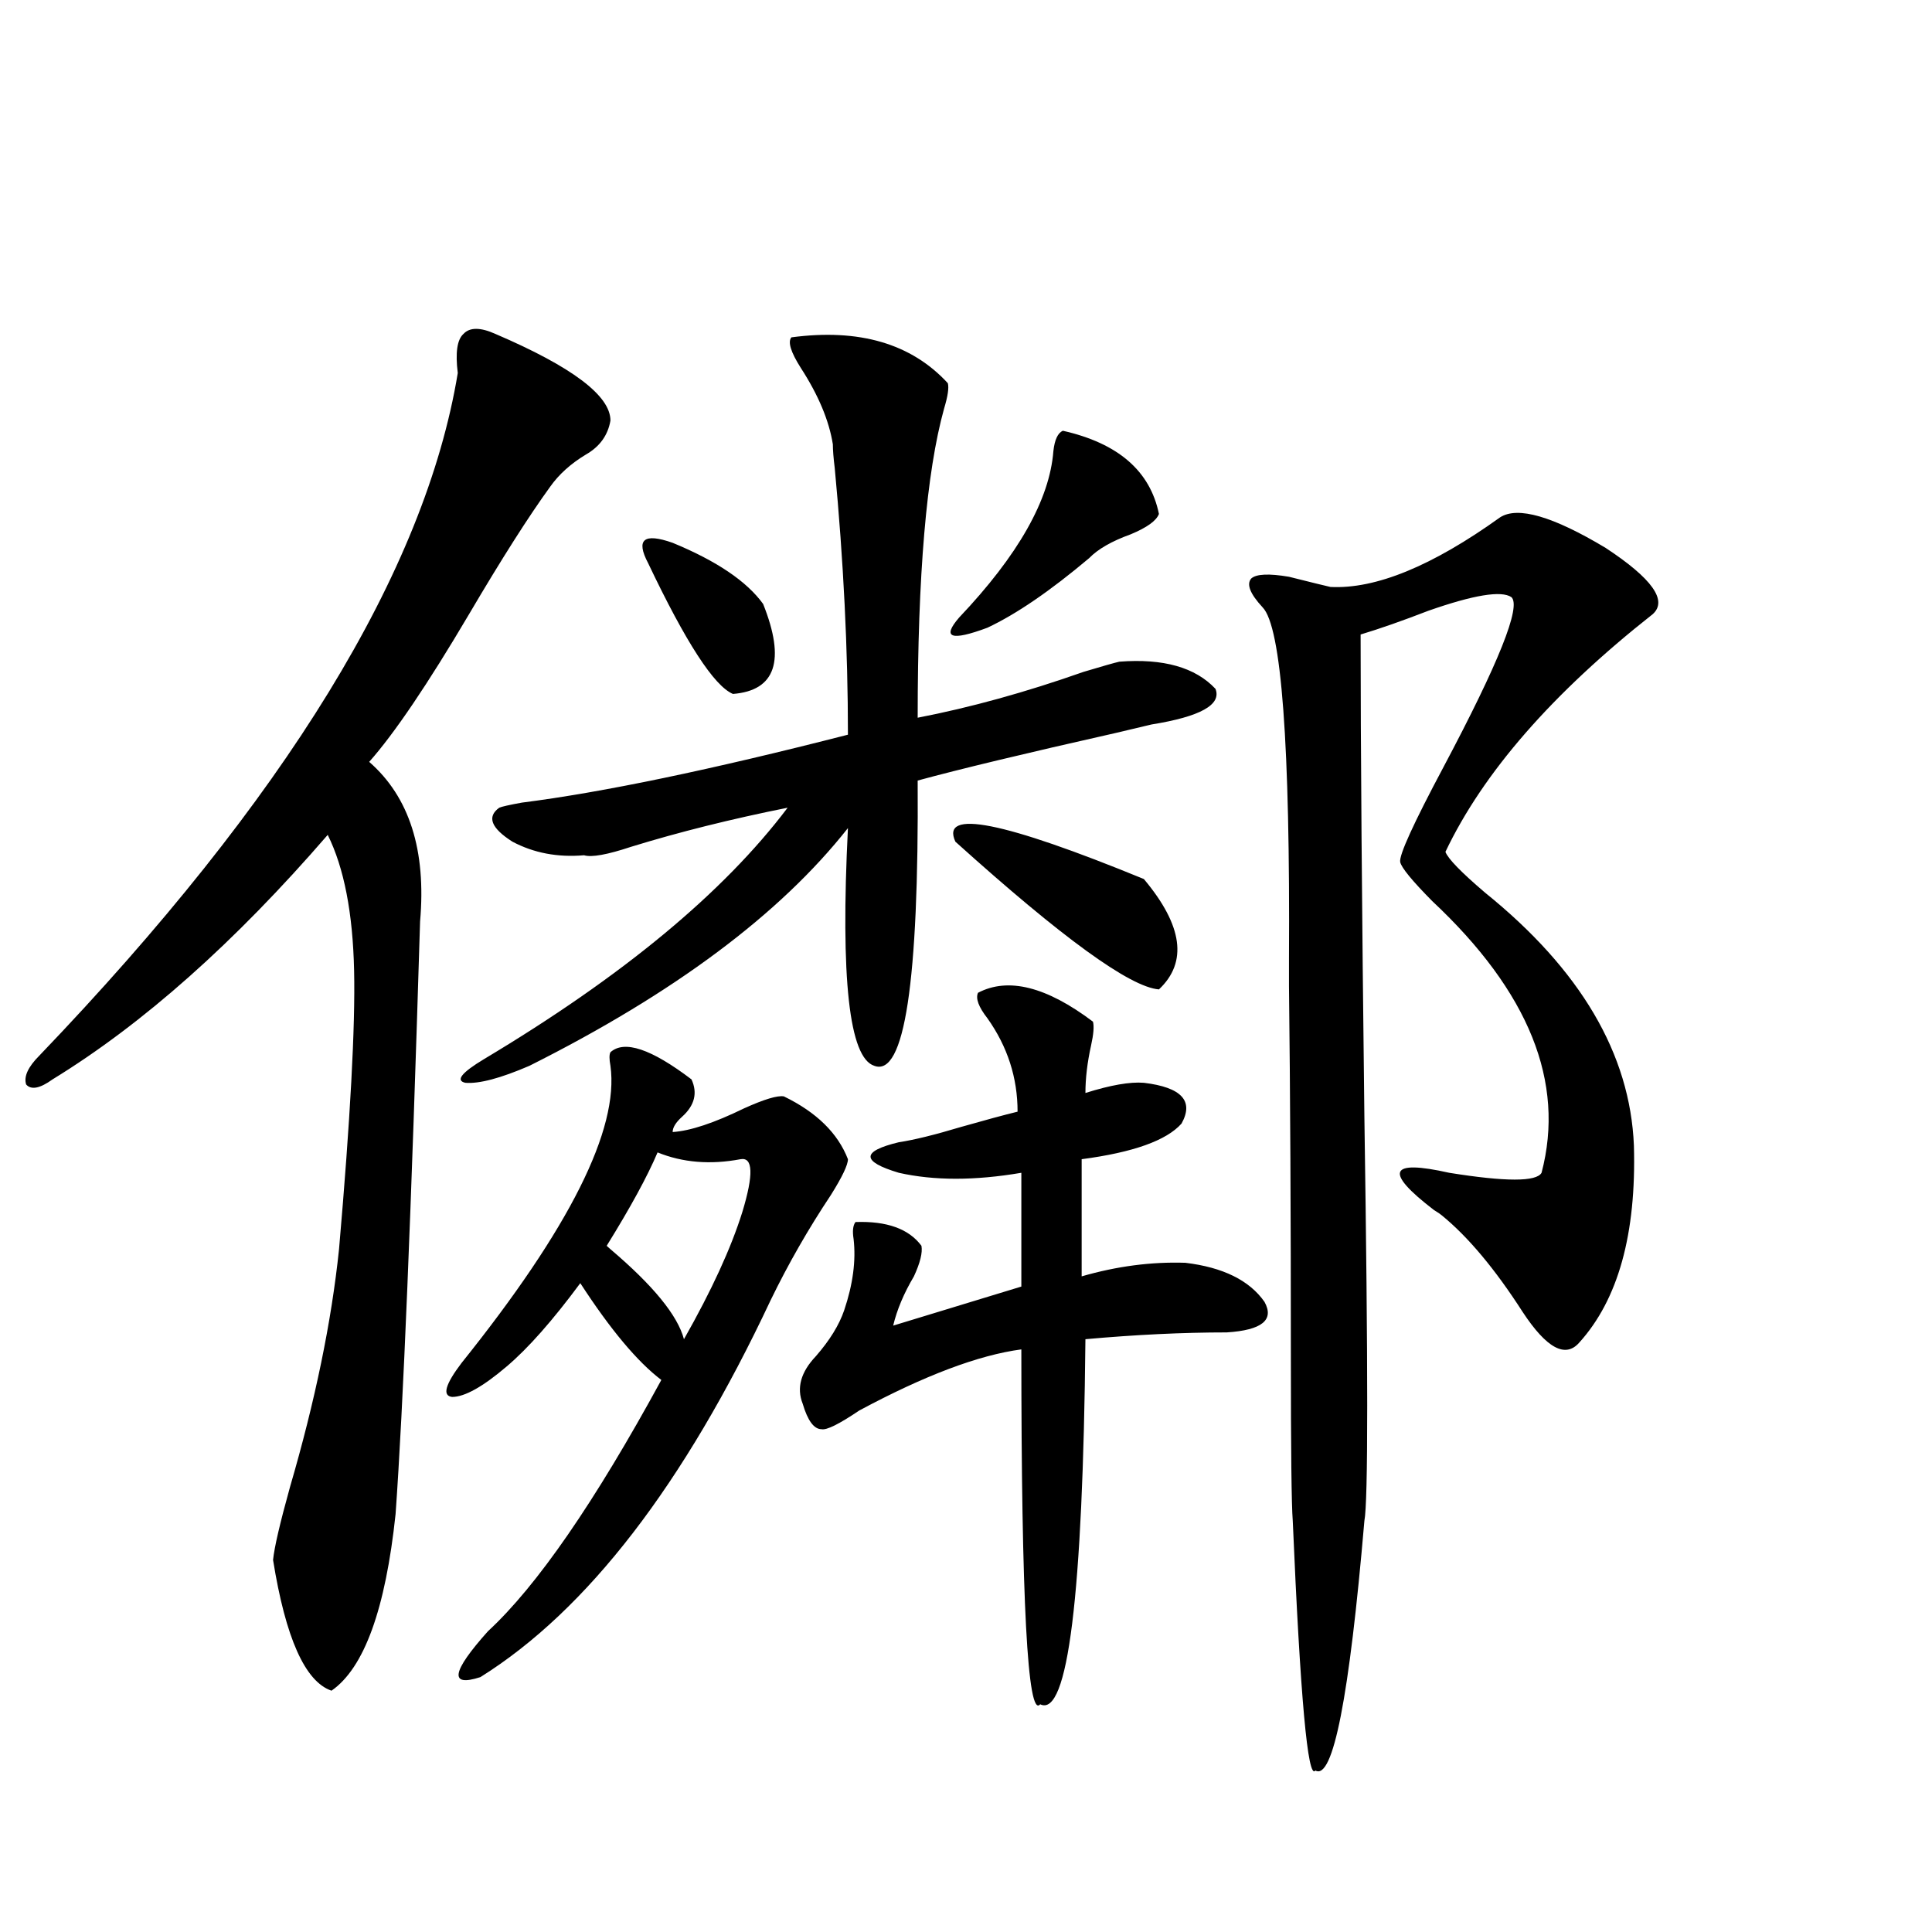 <?xml version="1.0" encoding="utf-8"?>
<!-- Generator: Adobe Illustrator 16.0.0, SVG Export Plug-In . SVG Version: 6.00 Build 0)  -->
<!DOCTYPE svg PUBLIC "-//W3C//DTD SVG 1.1//EN" "http://www.w3.org/Graphics/SVG/1.1/DTD/svg11.dtd">
<svg version="1.1" id="图层_1" xmlns="http://www.w3.org/2000/svg" xmlns:xlink="http://www.w3.org/1999/xlink" x="0px" y="0px"
	 width="1000px" height="1000px" viewBox="0 0 1000 1000" enable-background="new 0 0 1000 1000" xml:space="preserve">
<path d="M256.457,172.855c39.664,17.002,59.511,31.943,59.511,44.824c-1.311,7.622-5.533,13.486-12.683,17.578
	c-7.805,4.697-13.993,10.259-18.536,16.699c-11.066,15.244-25.045,37.217-41.95,65.918c-21.463,36.338-38.703,61.826-51.706,76.465
	c20.808,18.169,29.588,45.703,26.341,82.617c-4.558,150.005-8.78,252.246-12.683,306.738c-5.213,49.219-16.265,79.679-33.17,91.406
	c-13.658-4.696-23.749-27.246-30.243-67.676c0.641-6.44,3.567-19.033,8.78-37.793c13.003-44.521,21.463-85.542,25.365-123.047
	c5.854-67.373,8.445-115.425,7.805-144.141c-0.655-29.883-5.213-53.311-13.658-70.313c-48.139,55.674-95.607,97.861-142.436,126.563
	c-6.509,4.697-11.066,5.576-13.658,2.637c-1.311-4.092,0.976-9.077,6.829-14.941c127.467-133.003,199.66-250.776,216.58-353.32
	c-1.311-10.547-0.335-17.275,2.927-20.215C243.119,169.34,248.652,169.34,256.457,172.855z M315.968,544.633
	c7.149-6.44,21.128-1.758,41.95,14.063c3.247,7.031,1.616,13.486-4.878,19.336c-3.262,2.939-4.878,5.576-4.878,7.91
	c9.101-0.576,21.463-4.683,37.072-12.305c10.396-4.683,17.226-6.729,20.487-6.152c16.905,8.213,27.957,19.048,33.17,32.52
	c0,2.939-2.927,9.092-8.78,18.457c-11.707,17.578-22.118,35.747-31.219,54.492c-44.877,95.513-94.967,160.538-150.24,195.117
	c-16.265,5.273-14.969-2.637,3.902-23.73c25.365-23.428,55.273-66.797,89.754-130.078c-12.362-9.365-26.341-26.064-41.95-50.098
	c-14.313,19.336-26.996,33.701-38.048,43.066c-12.362,10.547-21.798,15.82-28.292,15.82c-5.213-0.576-3.582-6.44,4.878-17.578
	c55.929-69.722,81.614-120.986,77.071-153.809C315.313,548.148,315.313,545.814,315.968,544.633z M409.624,174.613
	c35.121-4.683,62.103,3.228,80.974,23.73c0.641,2.349,0,6.743-1.951,13.184c-9.115,32.822-13.658,86.133-13.658,159.961
	c27.316-5.273,55.929-13.184,85.852-23.73c9.756-2.925,15.93-4.683,18.536-5.273c22.759-1.758,39.344,2.939,49.755,14.063
	c3.247,8.213-7.805,14.365-33.17,18.457c-2.606,0.591-8.78,2.061-18.536,4.395c-46.828,10.547-80.974,18.76-102.437,24.609
	c0.641,104.302-6.829,153.521-22.438,147.656c-13.018-4.092-17.561-45.112-13.658-123.047
	c-35.121,44.536-90.089,85.557-164.874,123.047c-14.969,6.455-26.021,9.38-33.17,8.789c-5.213-1.167-1.951-5.273,9.756-12.305
	c71.538-42.764,123.899-86.133,157.069-130.078c-29.268,5.864-56.264,12.607-80.974,20.215c-12.362,4.106-20.487,5.576-24.39,4.395
	c-13.658,1.182-26.021-1.167-37.072-7.031c-11.066-7.031-13.338-12.881-6.829-17.578c1.296-0.576,5.198-1.455,11.707-2.637
	c41.615-5.273,97.879-16.987,168.776-35.156c0-43.945-2.286-89.937-6.829-137.988c-0.655-5.273-0.976-9.365-0.976-12.305
	c-1.951-12.305-7.484-25.488-16.585-39.551C409.289,182.235,407.673,176.962,409.624,174.613z M340.357,596.488
	c-5.213,12.305-13.993,28.428-26.341,48.34c0.641,0.591,1.296,1.182,1.951,1.758c22.104,18.76,34.786,34.277,38.048,46.582
	c14.299-25.186,24.39-47.158,30.243-65.918c5.854-19.336,5.519-28.413-0.976-27.246C367.674,602.943,353.36,601.762,340.357,596.488
	z M335.479,291.508c-6.509-12.305-2.286-15.82,12.683-10.547c22.759,9.38,38.368,19.927,46.828,31.641
	c11.707,29.307,6.494,44.824-15.609,46.582C369.625,355.092,354.991,332.528,335.479,291.508z M506.207,513.871
	c15.609-8.198,35.441-3.213,59.511,14.941c0.641,2.349,0.32,6.455-0.976,12.305c-1.951,8.789-2.927,17.002-2.927,24.609
	c13.003-4.092,23.079-5.85,30.243-5.273c19.512,2.349,26.006,9.38,19.512,21.094c-7.805,8.789-25.045,14.941-51.706,18.457v60.645
	c18.201-5.273,36.097-7.607,53.657-7.031c19.512,2.349,33.17,9.092,40.975,20.215c5.198,9.38-1.311,14.653-19.512,15.82
	c-22.773,0-47.163,1.182-73.169,3.516c-1.311,133.004-9.115,195.996-23.414,188.965c-6.509,7.608-9.756-53.613-9.756-183.691
	c-22.118,2.939-50.09,13.486-83.9,31.641c-10.411,7.031-16.92,10.259-19.512,9.668c-3.902,0-7.164-4.395-9.756-13.184
	c-3.262-8.198-0.976-16.396,6.829-24.609c7.149-8.198,12.027-16.108,14.634-23.73c4.543-13.472,6.174-25.776,4.878-36.914
	c-0.655-4.092-0.335-7.031,0.976-8.789c16.25-0.576,27.637,3.516,34.146,12.305c0.641,3.516-0.655,8.789-3.902,15.82
	c-5.213,8.789-8.78,17.29-10.731,25.488l66.34-20.215v-58.887c-24.069,4.106-45.212,4.106-63.413,0
	c-19.512-5.85-19.512-11.123,0-15.82c7.805-1.167,18.536-3.804,32.194-7.91c12.348-3.516,22.104-6.152,29.268-7.91
	c0-17.578-5.213-33.687-15.609-48.34C506.527,521.205,504.896,516.811,506.207,513.871z M550.108,222.953
	c28.612,6.455,45.197,20.806,49.755,43.066c-1.311,3.516-6.188,7.031-14.634,10.547c-9.756,3.516-16.92,7.622-21.463,12.305
	c-20.167,17.002-37.728,29.004-52.682,36.035c-18.871,7.031-23.749,5.273-14.634-5.273c30.563-32.217,46.828-60.933,48.779-86.133
	C545.871,227.65,547.502,224.135,550.108,222.953z M592.059,454.984c20.152,24.033,22.759,43.066,7.805,57.129
	c-14.969-1.167-50.09-26.655-105.363-76.465C486.695,418.661,519.21,425.102,592.059,454.984z M776.444,267.777
	c9.101-5.85,27.316-0.576,54.633,15.82c24.055,15.82,32.194,27.246,24.39,34.277c-52.041,41.021-87.803,82.041-107.314,123.047
	c1.296,3.516,8.125,10.547,20.487,21.094c49.42,39.854,75.12,83.496,77.071,130.957c1.296,45.703-8.14,79.692-28.292,101.953
	c-7.164,8.213-16.92,2.939-29.268-15.82c-14.313-22.261-28.292-38.96-41.95-50.098c-0.655-0.576-1.951-1.455-3.902-2.637
	c-26.021-19.912-23.414-26.367,7.805-19.336c29.268,4.697,45.197,4.697,47.804,0c12.348-46.87-6.509-93.74-56.584-140.625
	c-10.411-10.547-15.944-17.275-16.585-20.215c-0.655-3.516,6.829-19.912,22.438-49.219c28.612-53.901,40.319-83.193,35.121-87.891
	c-5.213-3.516-19.512-1.167-42.926,7.031c-13.658,5.273-25.365,9.38-35.121,12.305c0,56.25,0.641,139.458,1.951,249.609
	c1.951,129.502,1.951,199.224,0,209.18c-7.805,91.406-16.265,134.473-25.365,129.199c-3.902,5.273-7.805-37.793-11.707-129.199
	c-0.655-8.198-0.976-36.611-0.976-85.254c0-72.646-0.335-136.519-0.976-191.602c0-2.334,0-6.729,0-13.184
	c0.641-111.909-3.902-172.842-13.658-182.813c-6.509-7.031-8.46-12.002-5.854-14.941c2.592-2.334,9.101-2.637,19.512-0.879
	c11.707,2.939,18.856,4.697,21.463,5.273C712.056,304.994,741.323,292.978,776.444,267.777z"/>
</svg>
